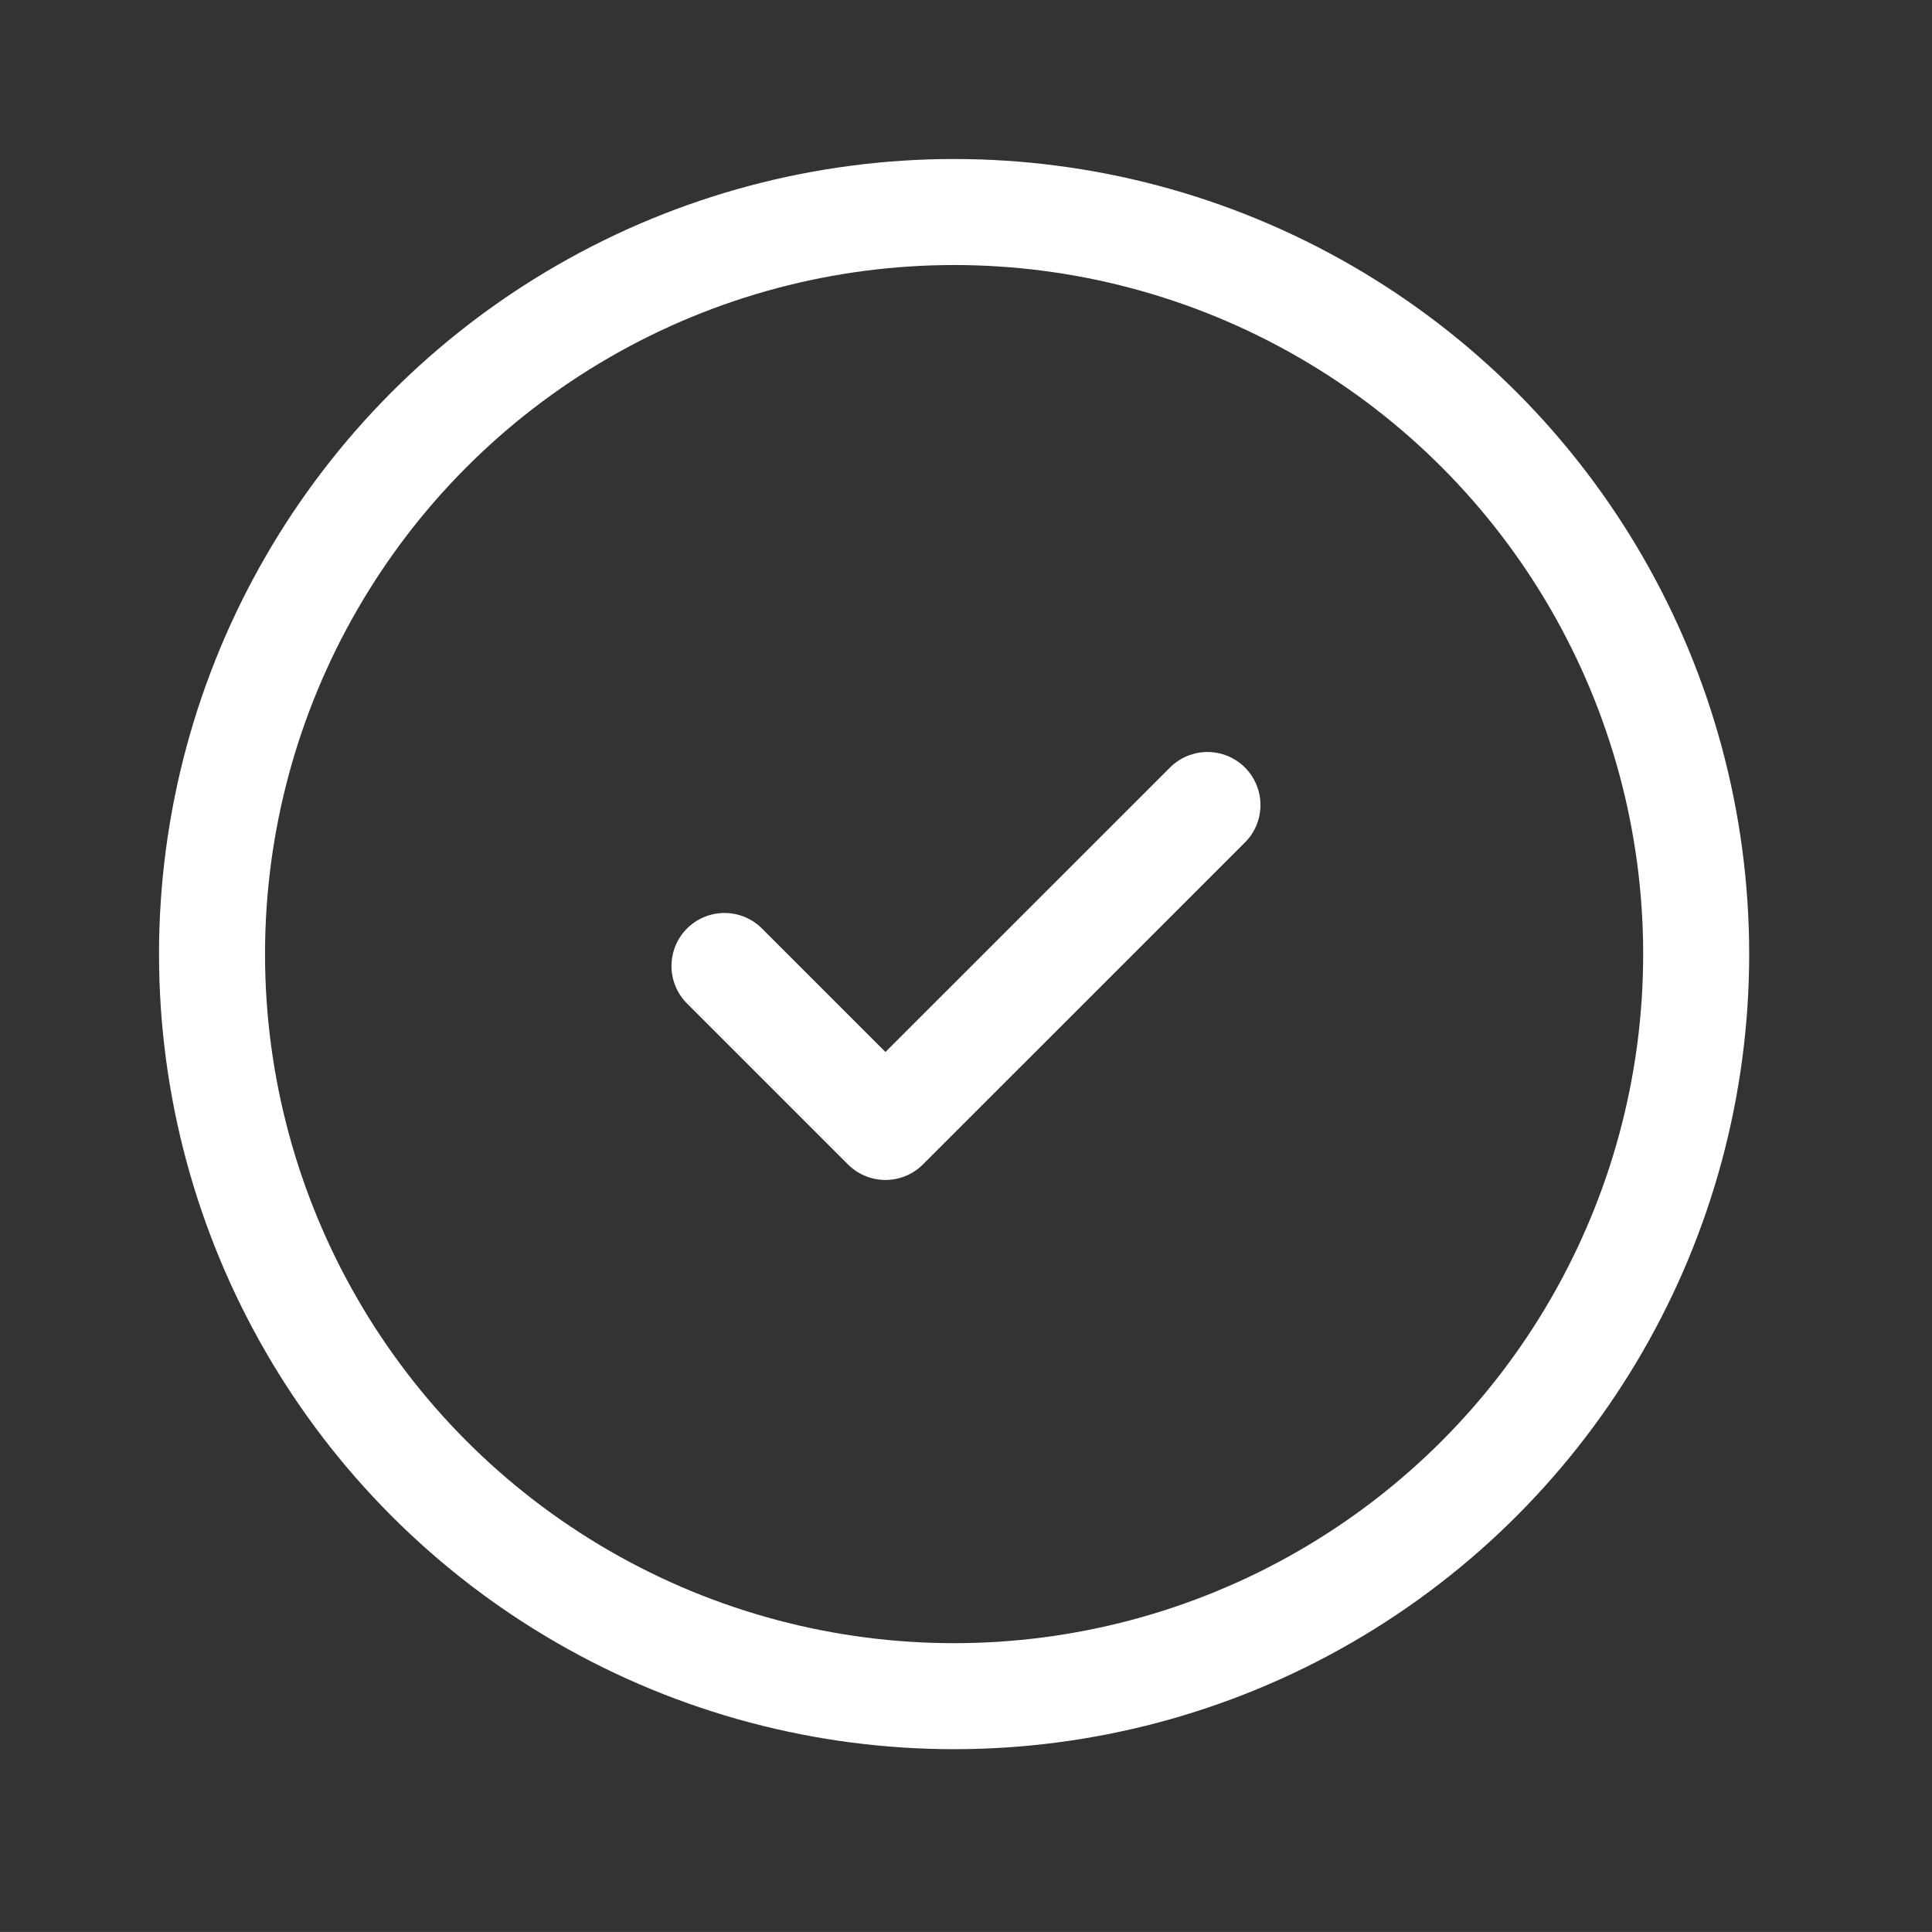 <svg id="cennik_check" xmlns="http://www.w3.org/2000/svg" width="36.449" height="36.448" viewBox="0 0 36.449 36.448">
  <rect x="0" y="0" width="36.449" height="36.448" fill="#333333" stroke="none"/>
  <path id="Path_509" data-name="Path 509" d="M0,0H36.449V36.449H0Z" fill="none"/>
  <path id="Path_511" data-name="Path 511" d="M9,13.037l3.037,3.037L18.112,10" transform="translate(4.668 5.187)" fill="none" stroke="#fff" stroke-linecap="round" stroke-linejoin="round" stroke-width="2"/>
  <g id="Ellipse_55" data-name="Ellipse 55" transform="translate(3 3)" fill="none" stroke="#fff" stroke-width="2">
    <circle cx="15" cy="15" r="15" stroke="none"/>
    <circle cx="15" cy="15" r="14" fill="none"/>
  </g>
</svg>
